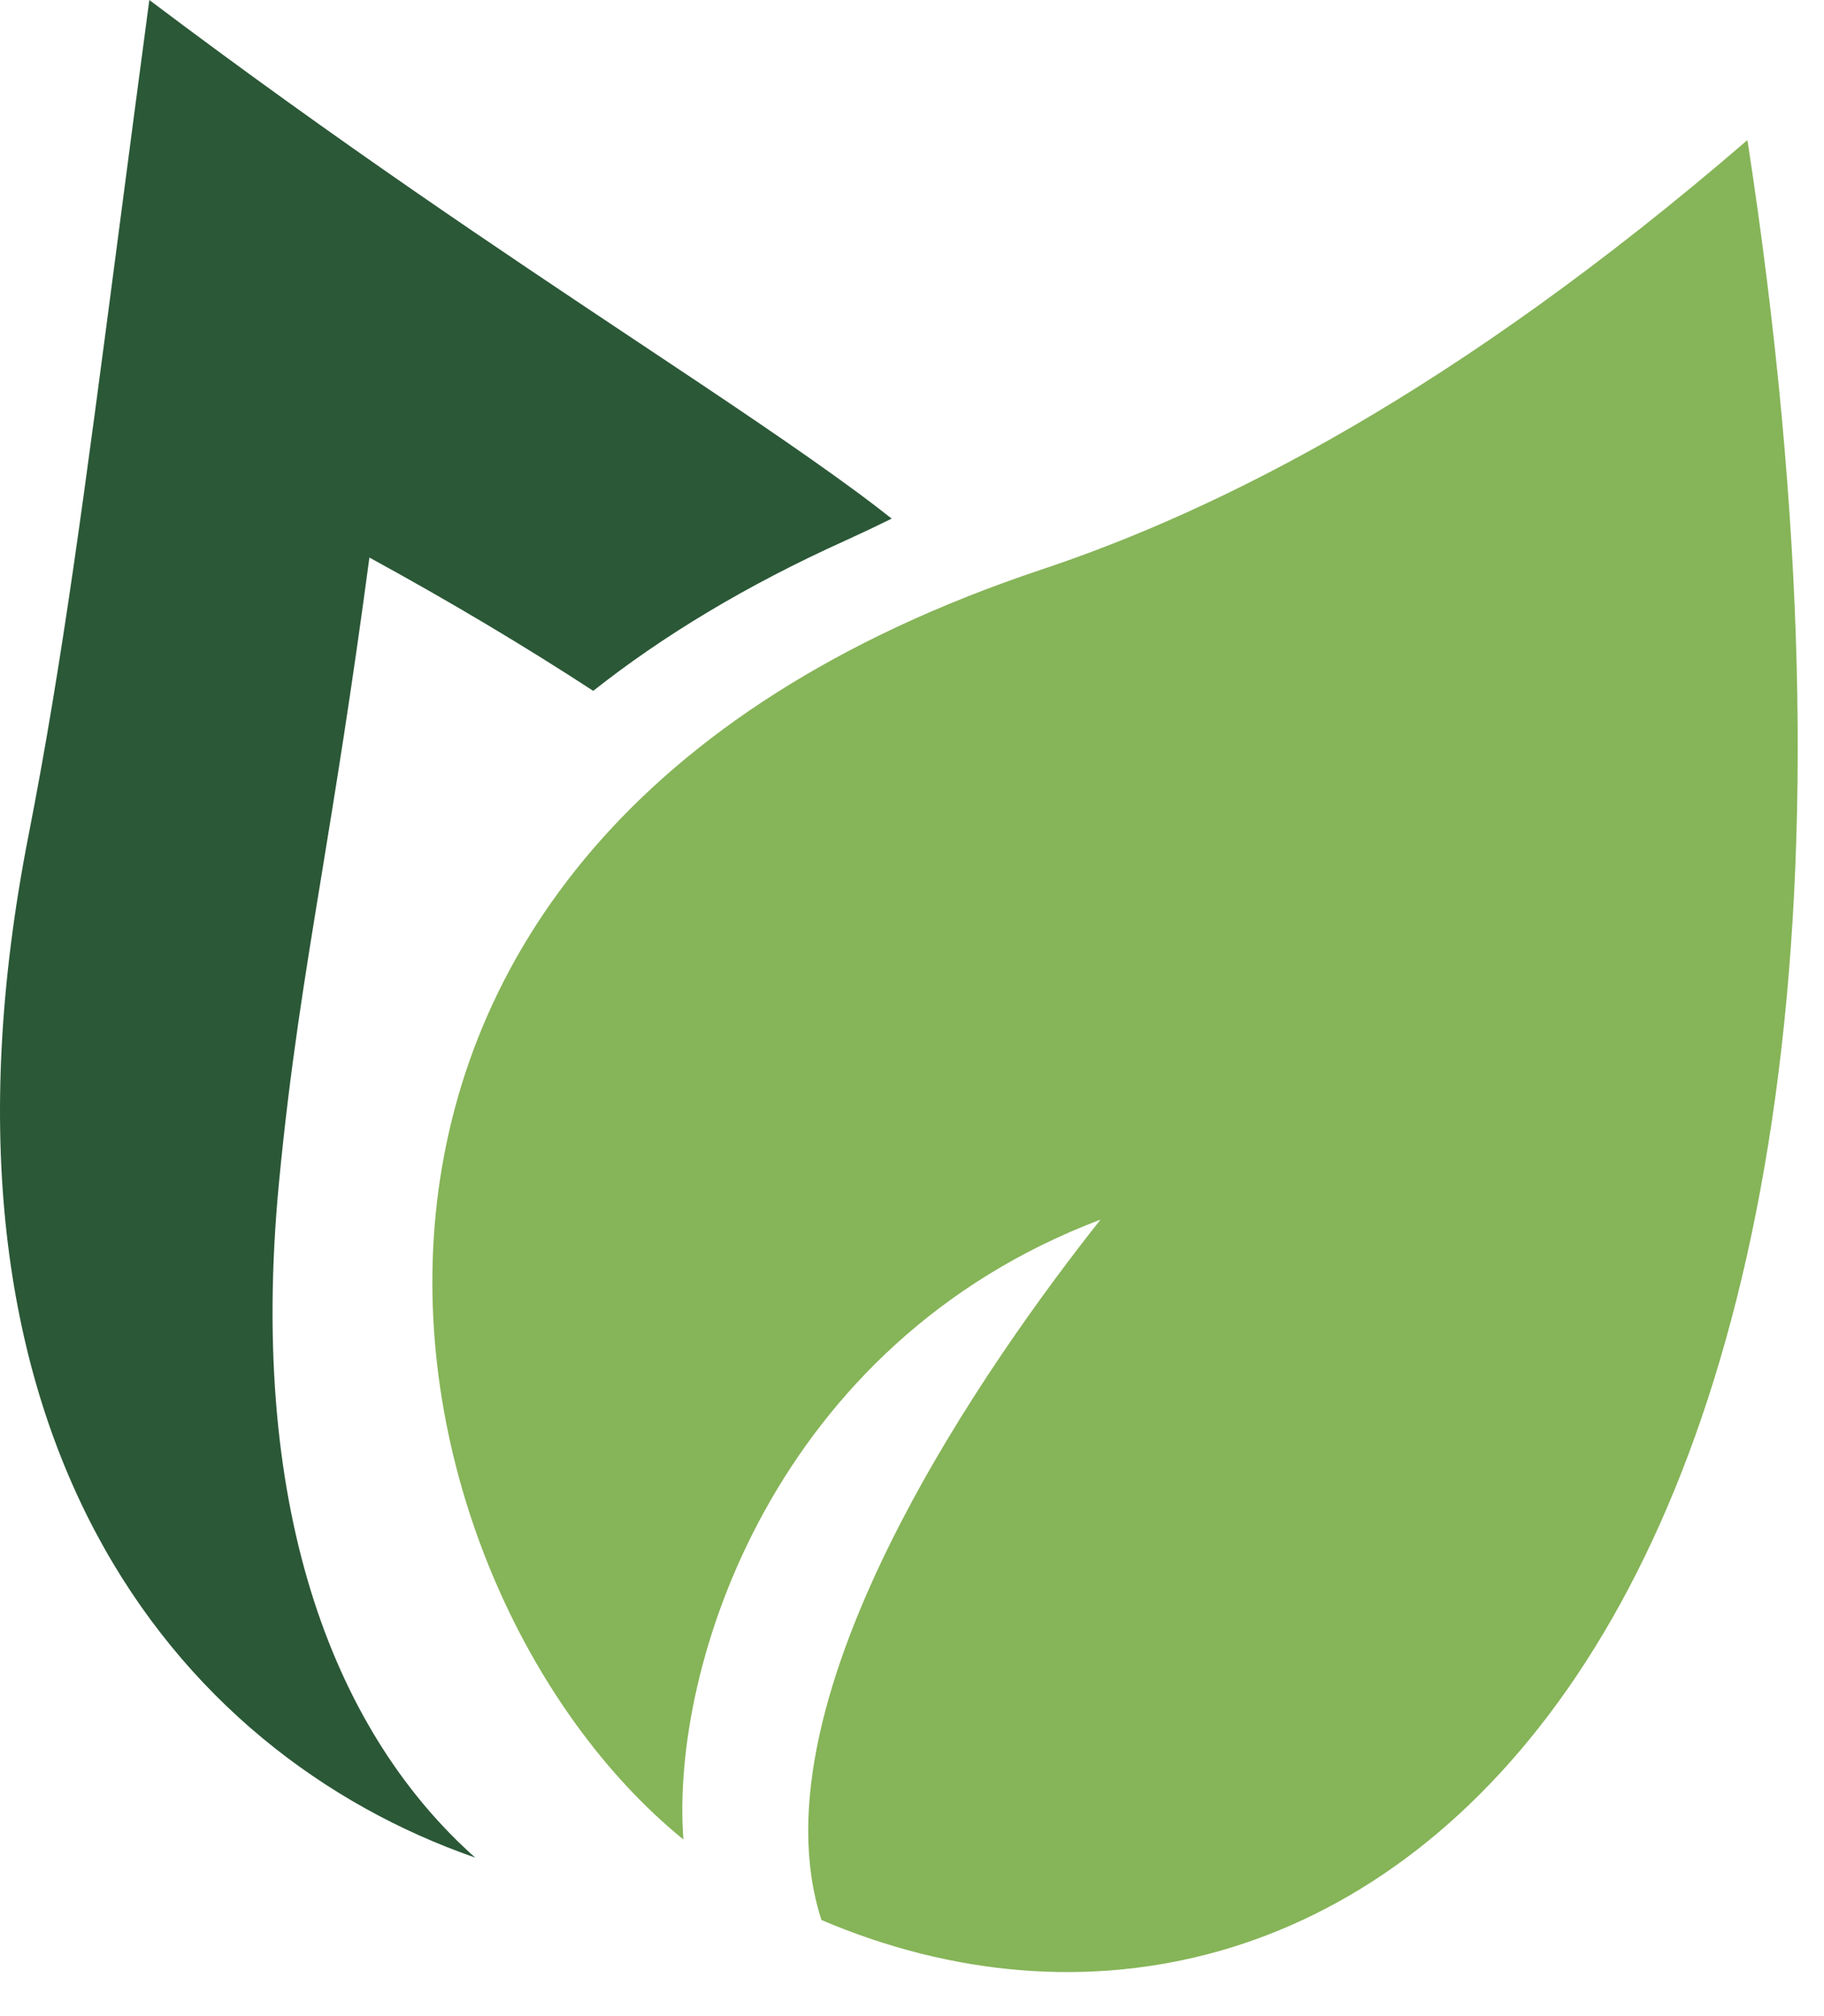 <?xml version="1.0" encoding="UTF-8"?> <svg xmlns="http://www.w3.org/2000/svg" width="38" height="42" viewBox="0 0 38 42" fill="none"> <path fill-rule="evenodd" clip-rule="evenodd" d="M14.238 38.321C13.964 34.7 16.134 27.977 22.928 25.407C20.706 28.208 15.599 35.343 17.114 39.998C27.944 44.618 41.319 34.88 36.405 2.918C30.32 8.165 25.401 10.63 21.707 11.862C4.482 17.607 7.747 33.051 14.238 38.321Z" fill="#86B458"></path> <path fill-rule="evenodd" clip-rule="evenodd" d="M0.593 17.41C-1.85 29.871 3.652 36.526 9.9 38.698C7.073 36.184 5.14 31.656 5.812 24.638C6.042 22.241 6.337 20.438 6.698 18.236C6.988 16.461 7.321 14.428 7.696 11.615C9.384 12.537 10.936 13.464 12.359 14.392C13.801 13.252 15.541 12.195 17.619 11.258C17.93 11.117 18.249 10.966 18.577 10.804C18.352 10.626 18.122 10.45 17.887 10.276C16.605 9.331 15.062 8.304 13.27 7.111L13.269 7.111C10.476 5.251 7.075 2.987 3.111 0C2.873 1.781 2.664 3.382 2.472 4.843L2.472 4.844L2.472 4.844C1.758 10.297 1.3 13.801 0.593 17.41Z" fill="#2B5837"></path> </svg> 